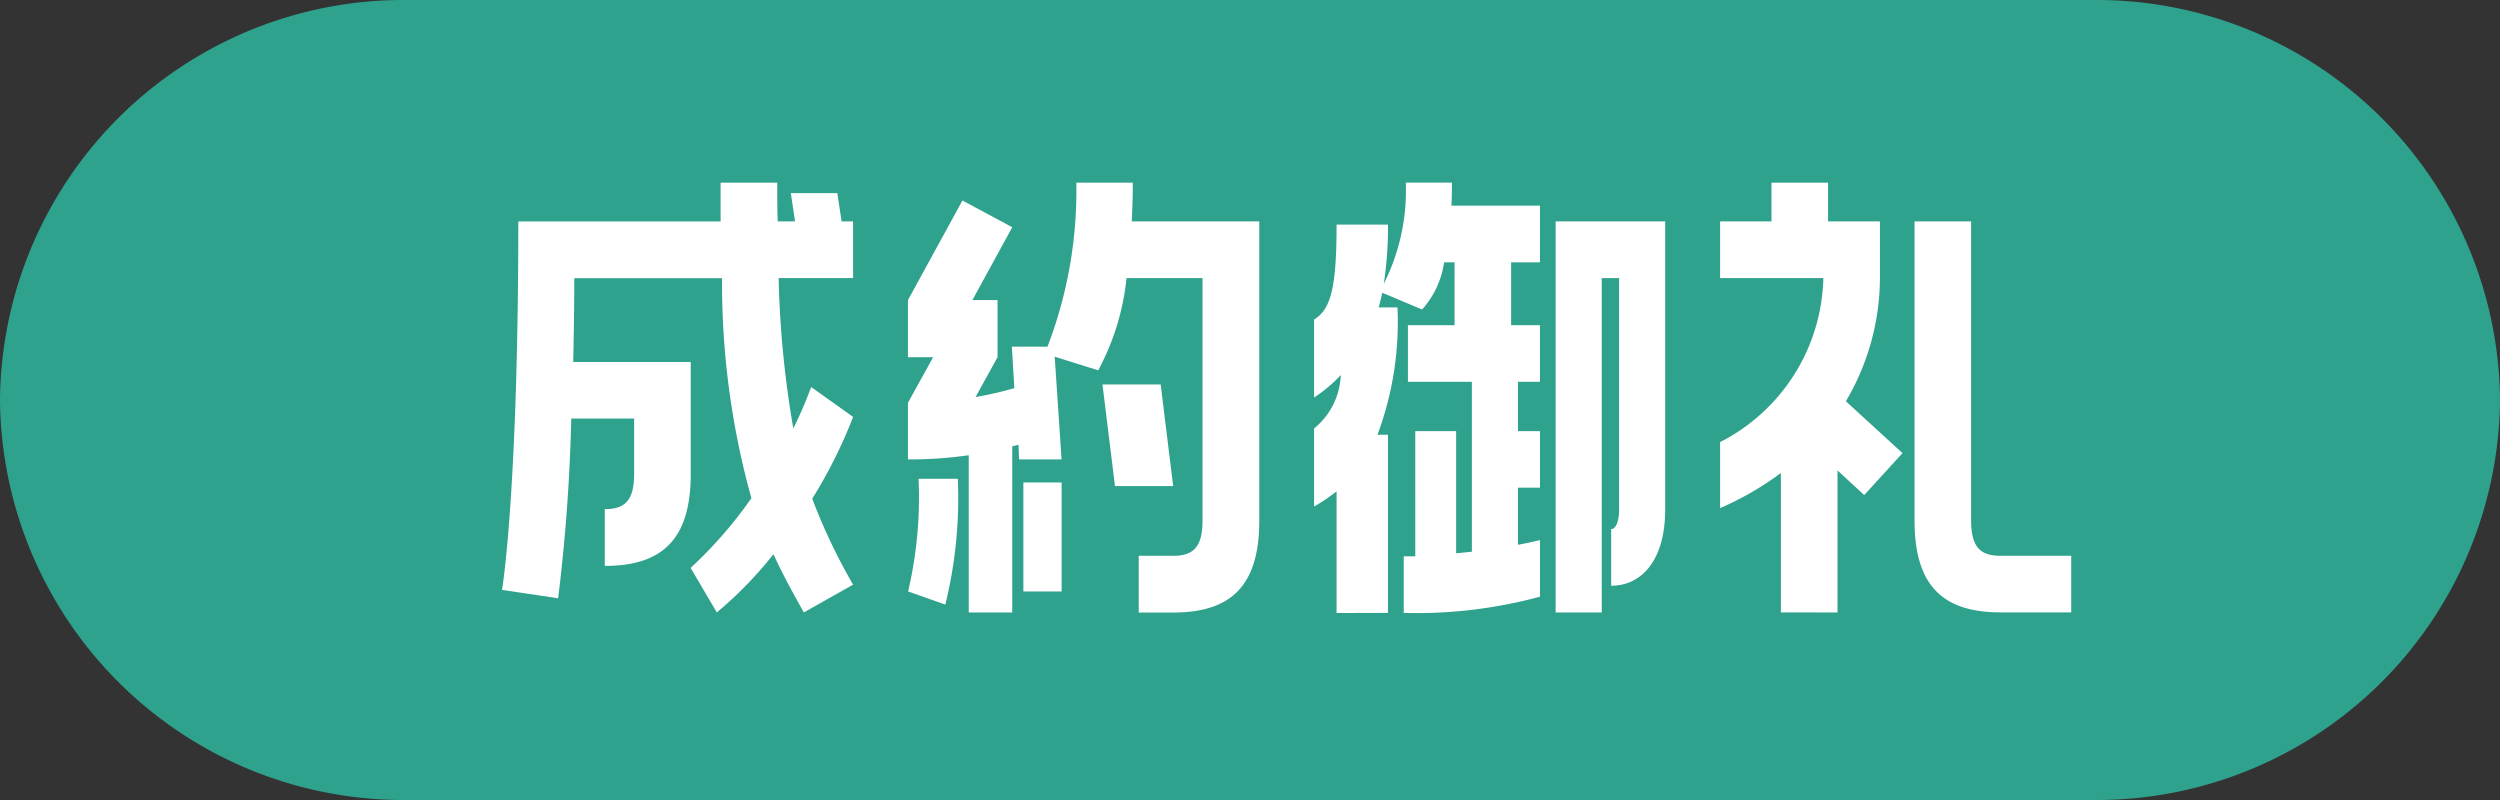 <svg xmlns="http://www.w3.org/2000/svg" width="100" height="32" viewBox="0 0 100 32">
  <rect x="0" y="0" width="100" height="32" fill="#333333" stroke="none"/>
  <g id="グループ_48457" data-name="グループ 48457" transform="translate(-396.955 -1046.311)">
    <path id="パス_27529" data-name="パス 27529" d="M107.279,0h67.442A16.141,16.141,0,0,1,191,16a16.141,16.141,0,0,1-16.279,16H107.279A16.141,16.141,0,0,1,91,16,16.141,16.141,0,0,1,107.279,0" transform="translate(305.955 1046.311)" fill="#2fa28d"/>
    <path id="パス_27530" data-name="パス 27530" d="M121.66,6.693l.169,1.132h.46V10.09h-2.977a39.968,39.968,0,0,0,.587,6.016,17.493,17.493,0,0,0,.714-1.656l1.677,1.195a19.475,19.475,0,0,1-1.635,3.271,23.4,23.4,0,0,0,1.635,3.438l-1.97,1.111c-.461-.817-.86-1.552-1.216-2.328a15.84,15.84,0,0,1-2.265,2.328l-1.048-1.781a17.192,17.192,0,0,0,2.431-2.789,32.1,32.1,0,0,1-1.174-8.8h-5.911c0,1.216-.022,2.326-.042,3.354h4.7v4.485c0,2.6-1.133,3.67-3.438,3.67V19.334c.775,0,1.174-.314,1.174-1.405V15.708h-2.515a71.884,71.884,0,0,1-.525,7.191l-2.243-.335s.65-3.857.65-14.738h8.092V6.274h2.265c0,.545,0,1.048.02,1.551h.693l-.169-1.132Z" transform="translate(308.789 1047.343)" fill="#fff"/>
    <path id="パス_27531" data-name="パス 27531" d="M131.186,6.274c0,.546-.021,1.069-.042,1.551h5.1V19.8c0,2.6-1.133,3.669-3.438,3.669h-1.384V21.2H132.8c.775,0,1.174-.316,1.174-1.405V10.091h-3.04a9.875,9.875,0,0,1-1.133,3.69l-1.74-.546.274,4.109h-1.7l-.021-.587-.251.063v6.646h-1.741V17.177a16.4,16.4,0,0,1-2.431.167V15.08l1.007-1.825h-1.007V10.971l2.18-3.983,1.992,1.069-1.594,2.914h1.006v2.284l-.879,1.594a13.633,13.633,0,0,0,1.551-.356l-.1-1.657h1.425a17.417,17.417,0,0,0,1.154-6.562Zm-7,11.845a17.892,17.892,0,0,1-.5,5.032l-1.489-.525a16.483,16.483,0,0,0,.419-4.507Zm4.152,4.507h-1.53v-4.36h1.53Zm3.962-8.28.5,4.066h-2.328l-.5-4.066Z" transform="translate(311.082 1047.343)" fill="#fff"/>
    <path id="パス_27532" data-name="パス 27532" d="M137.044,23.487V18.623a7.47,7.47,0,0,1-.9.607V16.107a2.9,2.9,0,0,0,1.069-2.138,5.78,5.78,0,0,1-1.069.9V11.746c.693-.4.9-1.362.9-3.795H139.1a14.853,14.853,0,0,1-.168,2.369,8.271,8.271,0,0,0,.881-4.047h1.844c0,.335,0,.629-.021.922h3.543V9.462h-1.153v2.515h1.153V14.24H144.3v1.972h.881v2.263H144.3v2.284c.546-.1.881-.189.881-.189v2.265a18.9,18.9,0,0,1-5.451.65V21.222h.462V16.213h1.635V21.1l.629-.063V14.24h-2.558V11.977h1.865V9.462h-.418a3.585,3.585,0,0,1-.881,1.886l-1.593-.671c-.042.189-.084.4-.147.587h.756a12.874,12.874,0,0,1-.8,5.094h.419v7.128Zm8.763-.021V7.825h4.381V19.357c0,1.992-.922,3.04-2.16,3.04V20.132c.189,0,.316-.314.316-.775V10.091h-.693V23.466Z" transform="translate(313.374 1047.343)" fill="#fff"/>
    <path id="パス_27533" data-name="パス 27533" d="M152.523,23.464V17.887a12.1,12.1,0,0,1-2.431,1.405V16.652a7.556,7.556,0,0,0,4.13-6.562h-4.13V7.825h2.055V6.274h2.263V7.825h2.075V10.09a9.723,9.723,0,0,1-1.362,4.928l2.265,2.075-1.531,1.677-1.069-.986v5.682Zm7.61-3.669c0,1.091.4,1.405,1.175,1.405h2.829v2.263h-2.829c-2.307,0-3.438-1.069-3.438-3.669V7.825h2.263Z" transform="translate(315.667 1047.343)" fill="#fff"/>
  </g>
</svg>
